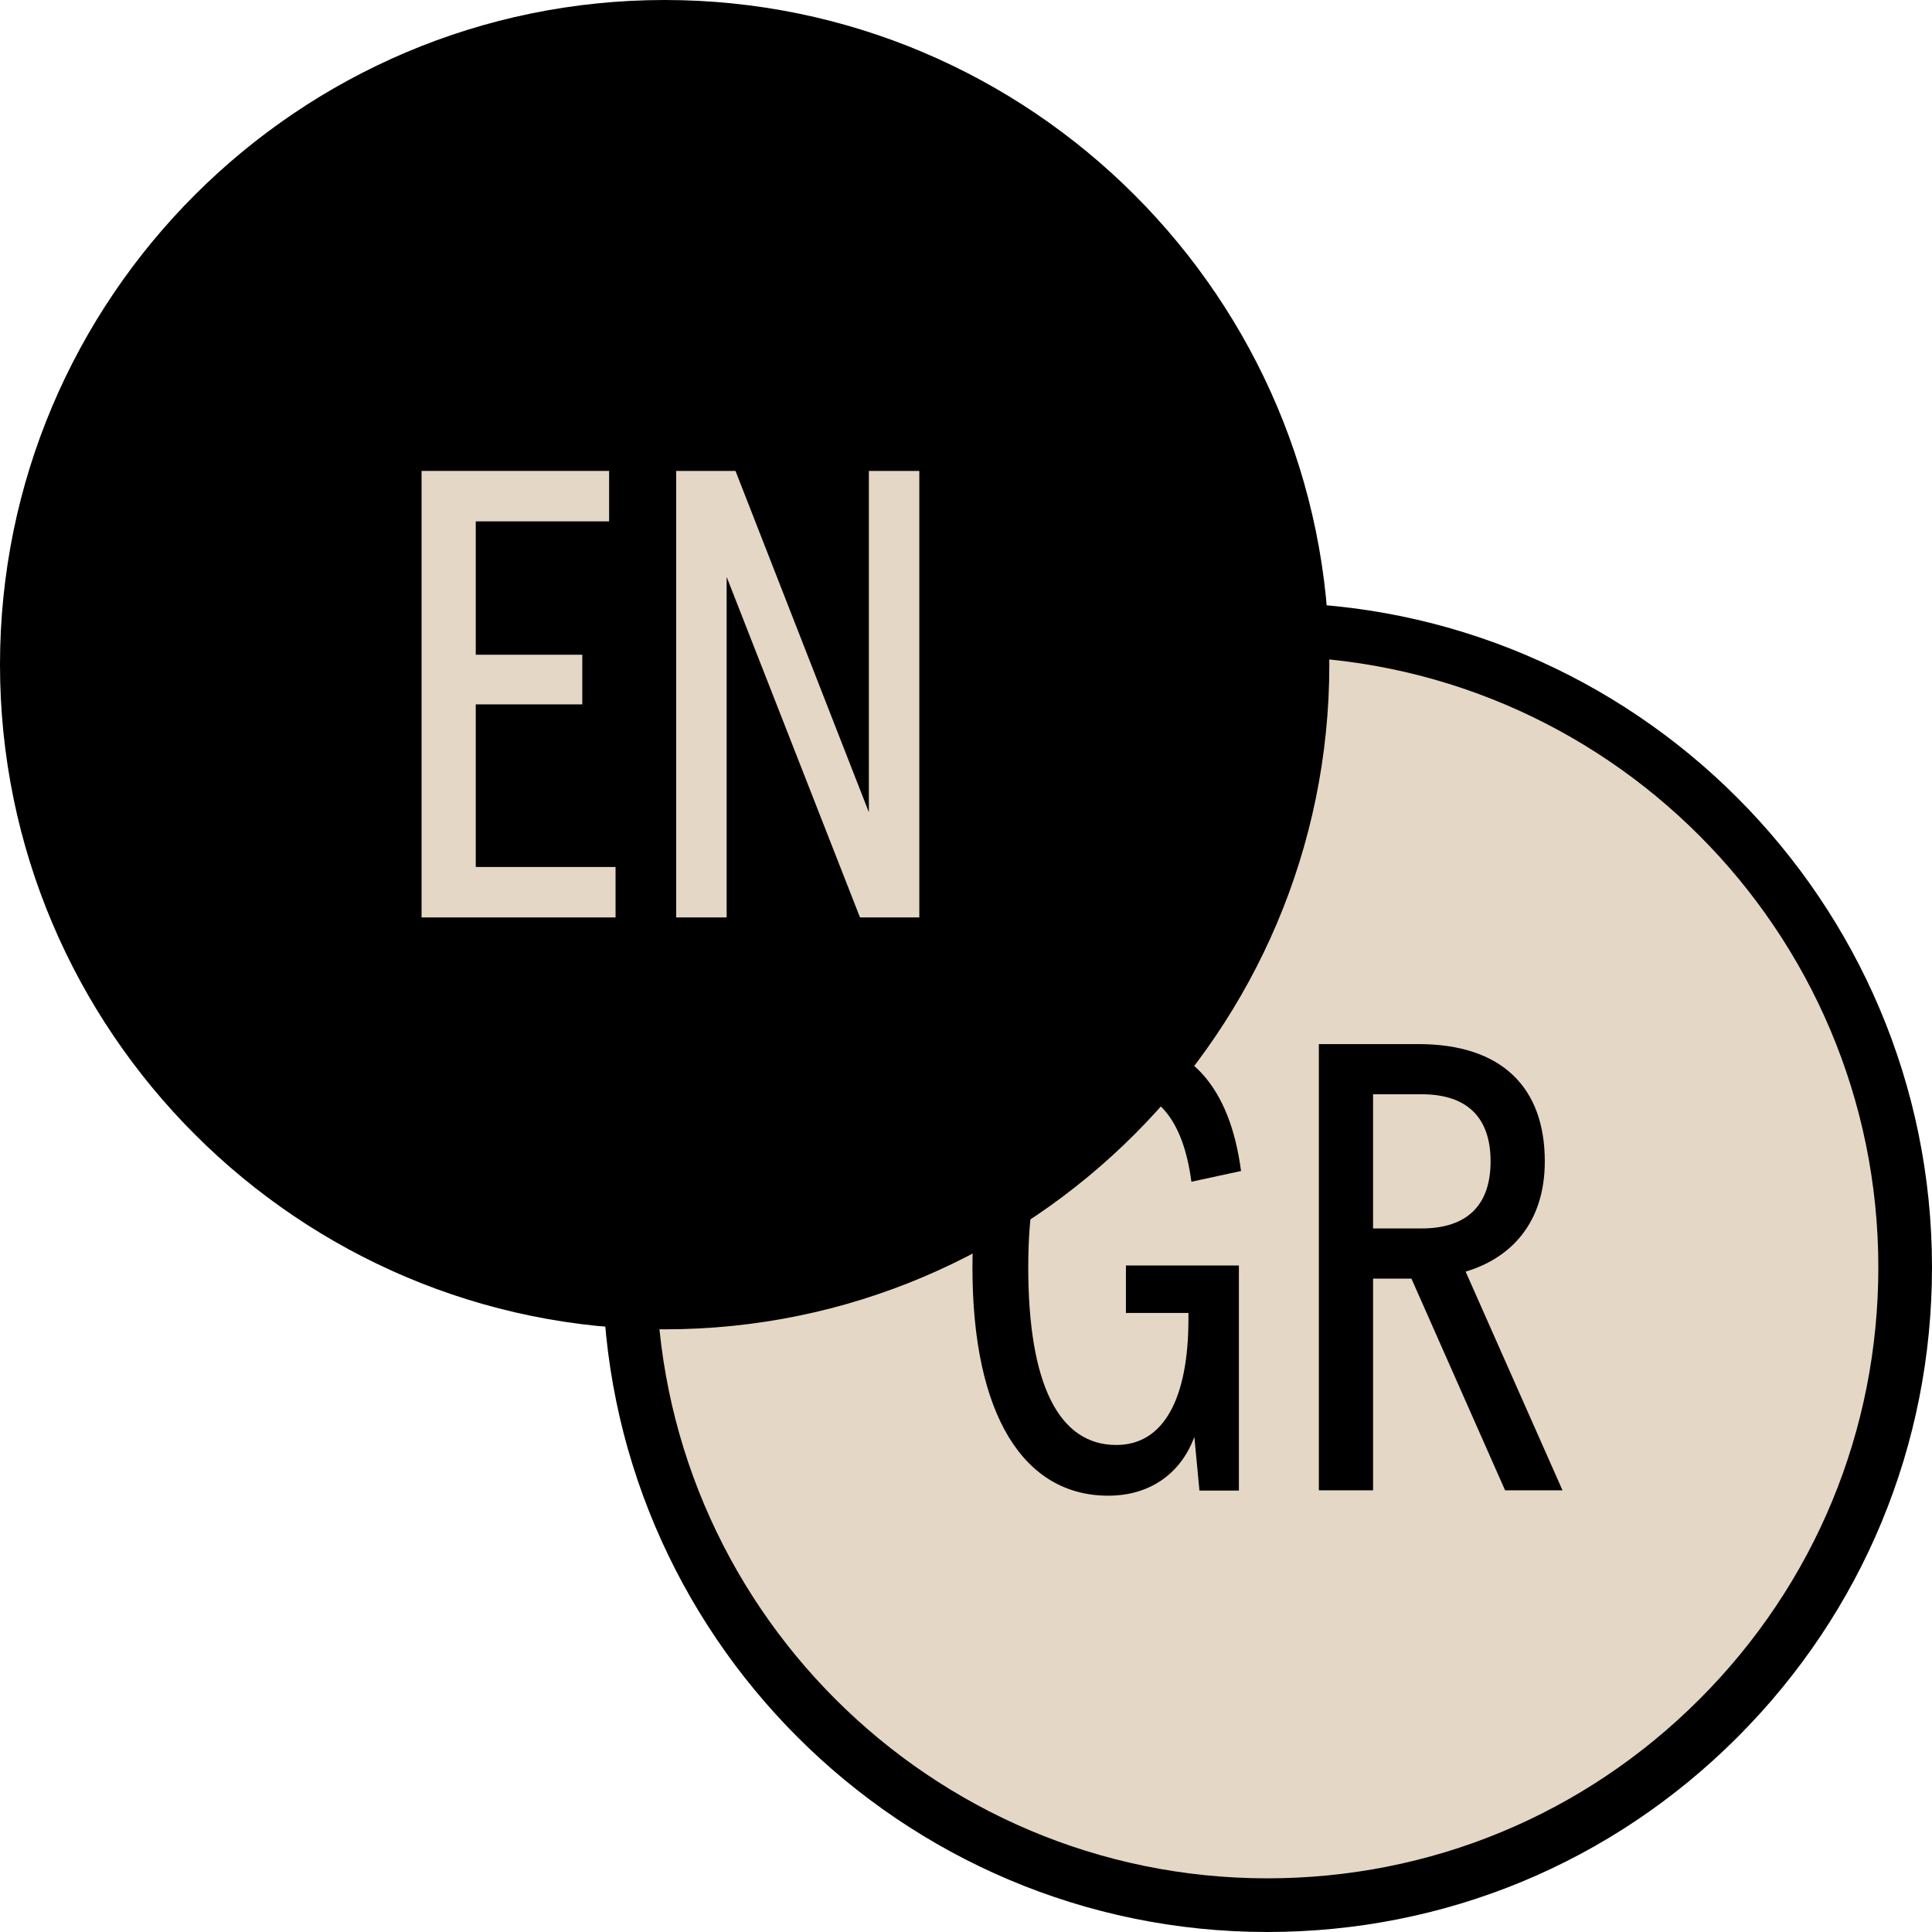 <svg xmlns="http://www.w3.org/2000/svg" id="Layer_1" data-name="Layer 1" viewBox="0 0 72 72"><defs><style>      .cls-1 {        fill: #e5d7c5;      }    </style></defs><g><g><circle class="cls-1" cx="47.23" cy="47.23" r="23.77"></circle><path d="M47.23,72h0s0,0,0,0c-13.66,0-24.77-11.11-24.77-24.77s11.11-24.77,24.77-24.77,24.77,11.11,24.77,24.77c0,6.62-2.58,12.84-7.26,17.52s-10.9,7.25-17.51,7.25ZM47.23,24.46c-12.56,0-22.77,10.21-22.77,22.77s10.21,22.77,22.77,22.77h0c6.08,0,11.8-2.37,16.1-6.67,4.3-4.3,6.67-10.02,6.67-16.1,0-12.56-10.21-22.77-22.77-22.77Z"></path></g><g><path d="M41.96,48.94v-1.78h4.21v8.39h-1.47l-.19-2c-.52,1.4-1.69,2.19-3.21,2.19-3.14,0-5.06-2.99-5.06-8.51s2.21-8.51,5.37-8.51c2.73,0,4.23,1.81,4.64,4.92l-1.85.4c-.31-2.35-1.31-3.45-2.78-3.45-2.02,0-3.3,2.26-3.3,6.63s1.14,6.63,3.28,6.63c1.76,0,2.69-1.71,2.69-4.71v-.21h-2.31Z"></path><path d="M49.15,55.55v-16.64h3.71c3.11,0,4.71,1.62,4.71,4.37,0,2.31-1.28,3.61-2.95,4.11l3.61,8.15h-2.14l-3.49-7.89h-1.43v7.89h-2.02ZM51.17,45.78h1.81c1.69,0,2.57-.86,2.57-2.5s-.88-2.5-2.57-2.5h-1.81v4.99Z"></path></g></g><g><g><circle cx="24.77" cy="24.77" r="23.77"></circle><path d="M24.77,49.54C11.11,49.54,0,38.43,0,24.77S11.11,0,24.77,0c13.66,0,24.77,11.11,24.77,24.77s-11.11,24.77-24.77,24.77ZM24.77,2C12.21,2,2,12.21,2,24.77s10.21,22.77,22.77,22.77,22.77-10.21,22.77-22.77S37.33,2,24.77,2Z"></path></g><g><path class="cls-1" d="M15.71,34.19v-16.64h6.99v1.88h-4.97v4.97h3.97v1.85h-3.97v6.06h5.21v1.88h-7.23Z"></path><path class="cls-1" d="M25.2,34.19v-16.64h2.21l4.97,12.72v-12.72h1.88v16.64h-2.21l-4.97-12.69v12.69h-1.88Z"></path></g></g></svg>